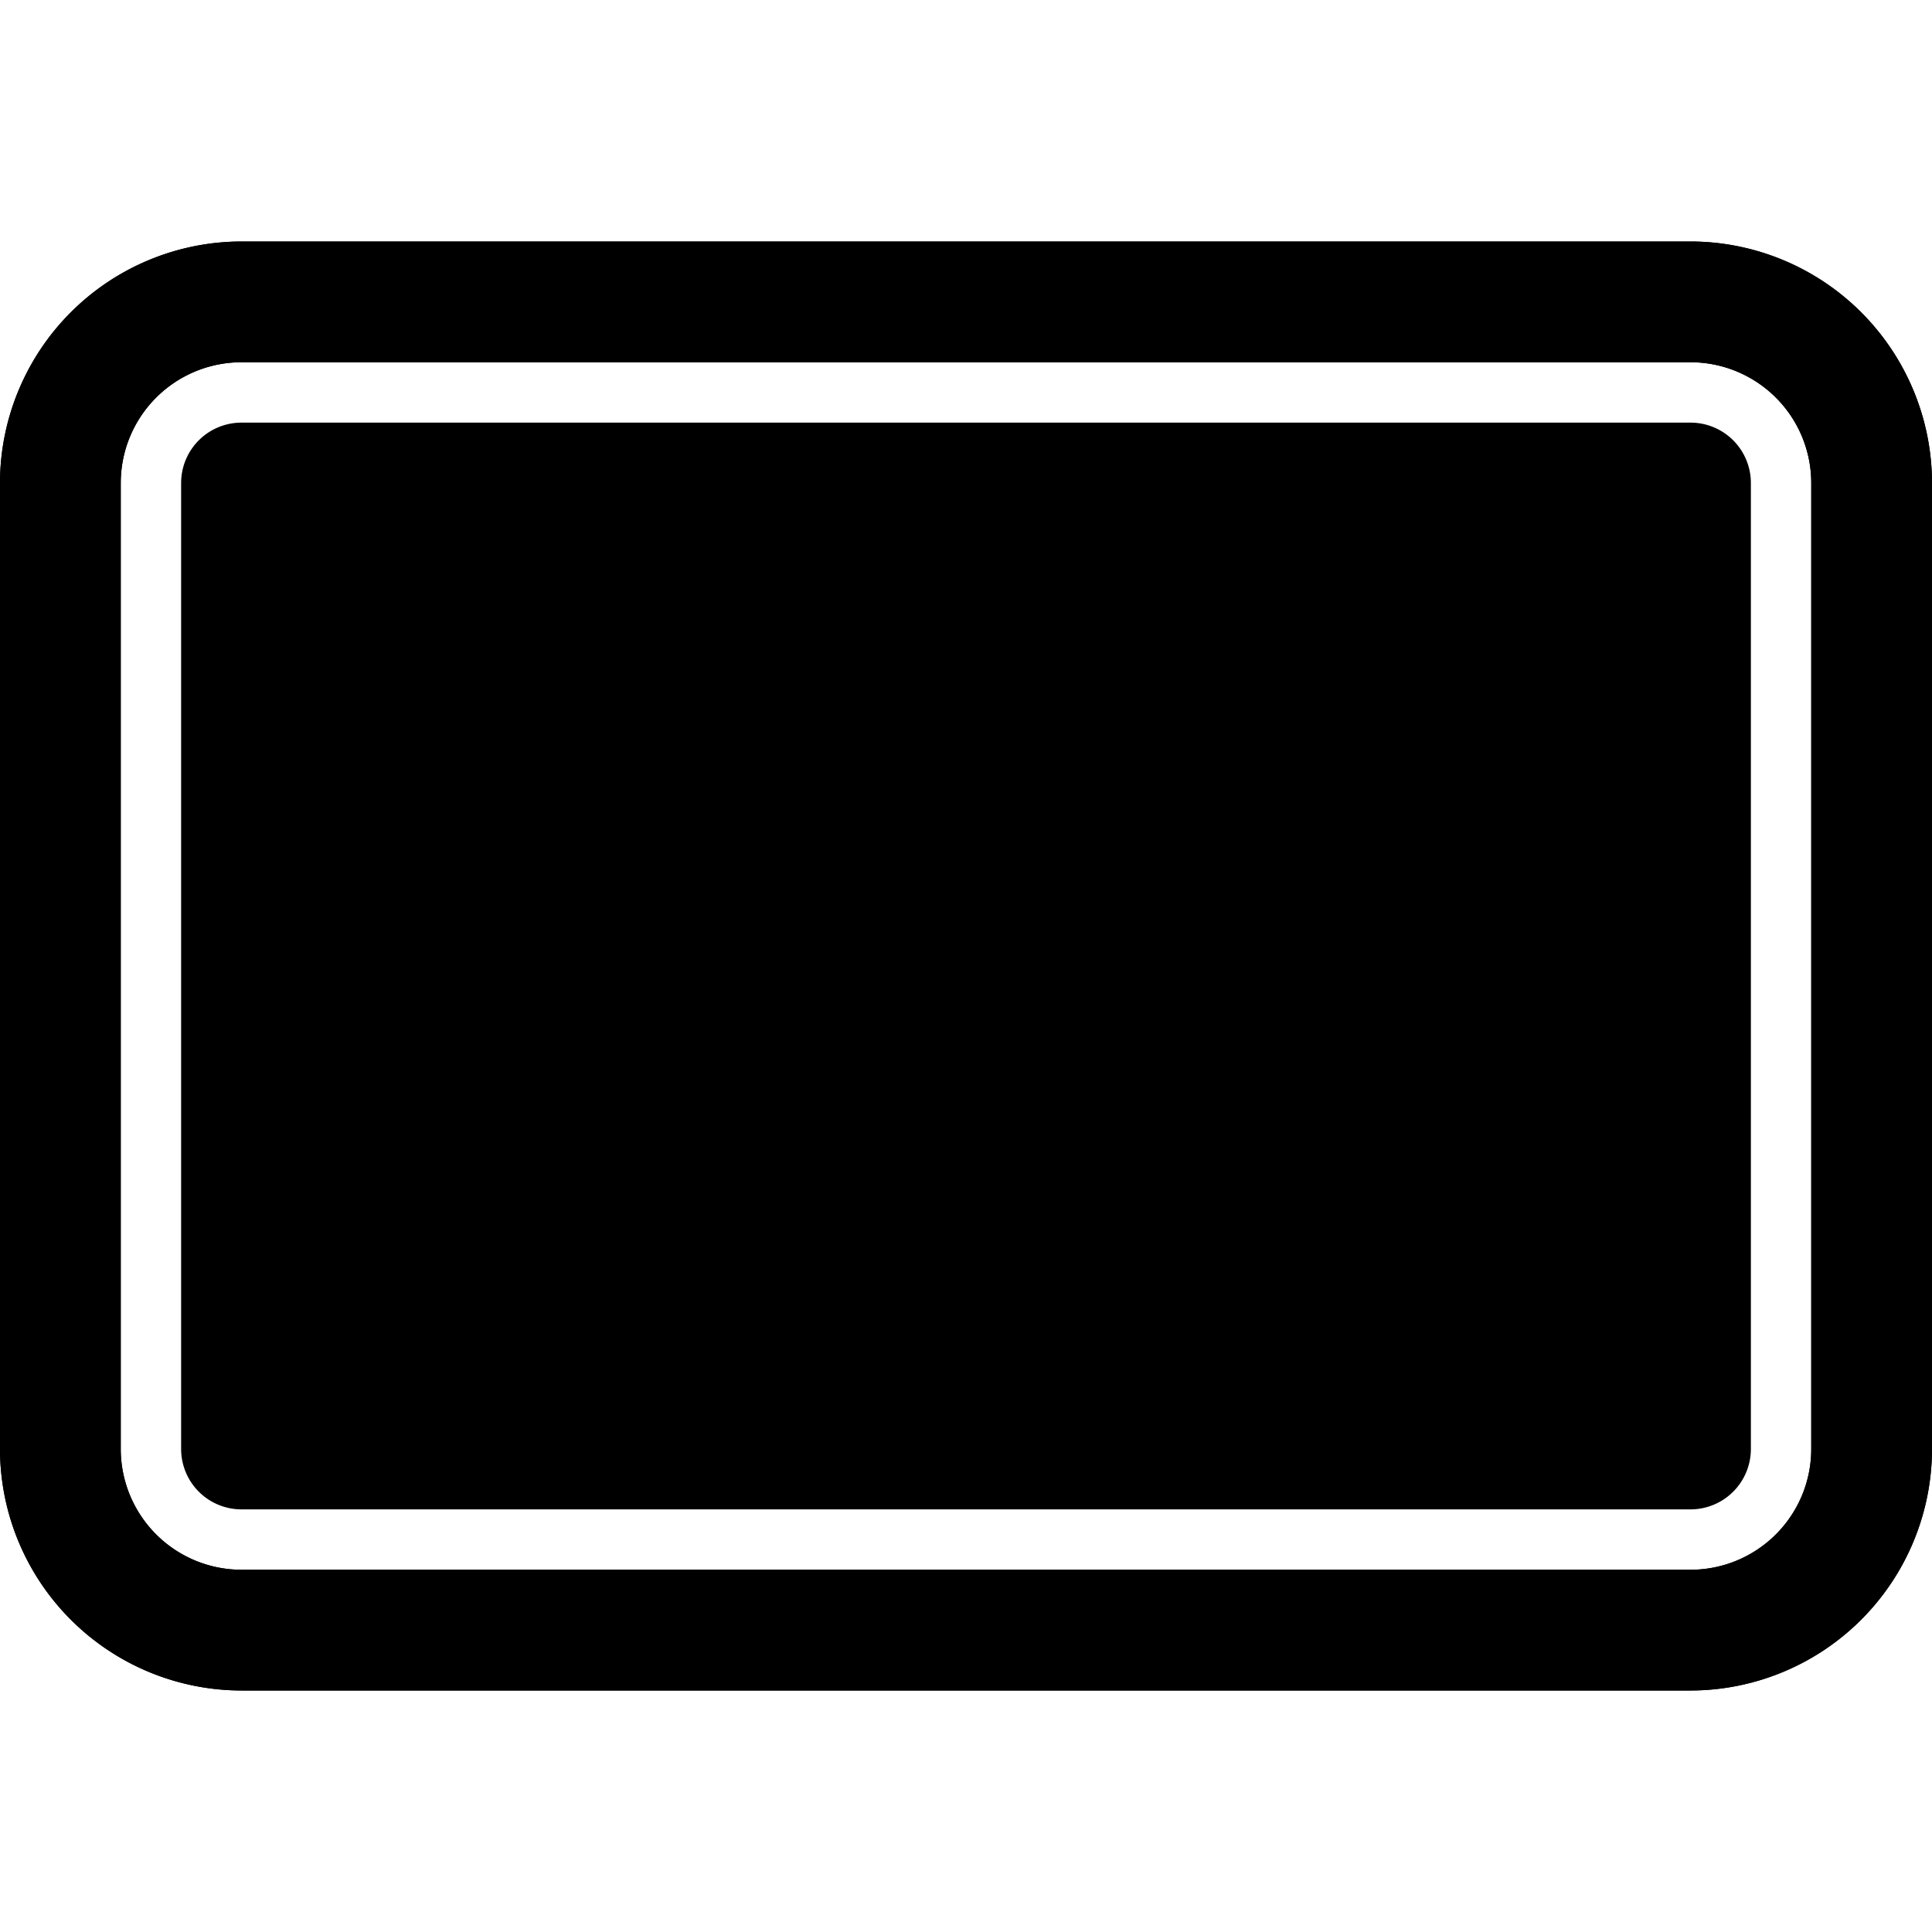 <svg xmlns="http://www.w3.org/2000/svg" class="ionicon ionicon" viewBox="0 0 512 512"><title>Tablet Landscape</title><path d="M512 128v256a64.07 64.07 0 01-64 64H64a64.07 64.07 0 01-64-64V128a64.07 64.07 0 0164-64h384a64.07 64.07 0 0164 64zM32 384a32 32 0 0032 32h384a32 32 0 0032-32V128a32 32 0 00-32-32H64a32 32 0 00-32 32z"/><path d="M0 128a64.07 64.07 0 0164-64h384a64.07 64.07 0 0164 64v256a64.07 64.07 0 01-64 64H64a64.07 64.07 0 01-64-64V128m480 256V128a32 32 0 00-32-32H64a32 32 0 00-32 32v256a32 32 0 0032 32h384a32 32 0 0032-32m-16 0a16 16 0 01-16 16H64a16 16 0 01-16-16V128a16 16 0 0116-16h384a16 16 0 0116 16v256z"/></svg>